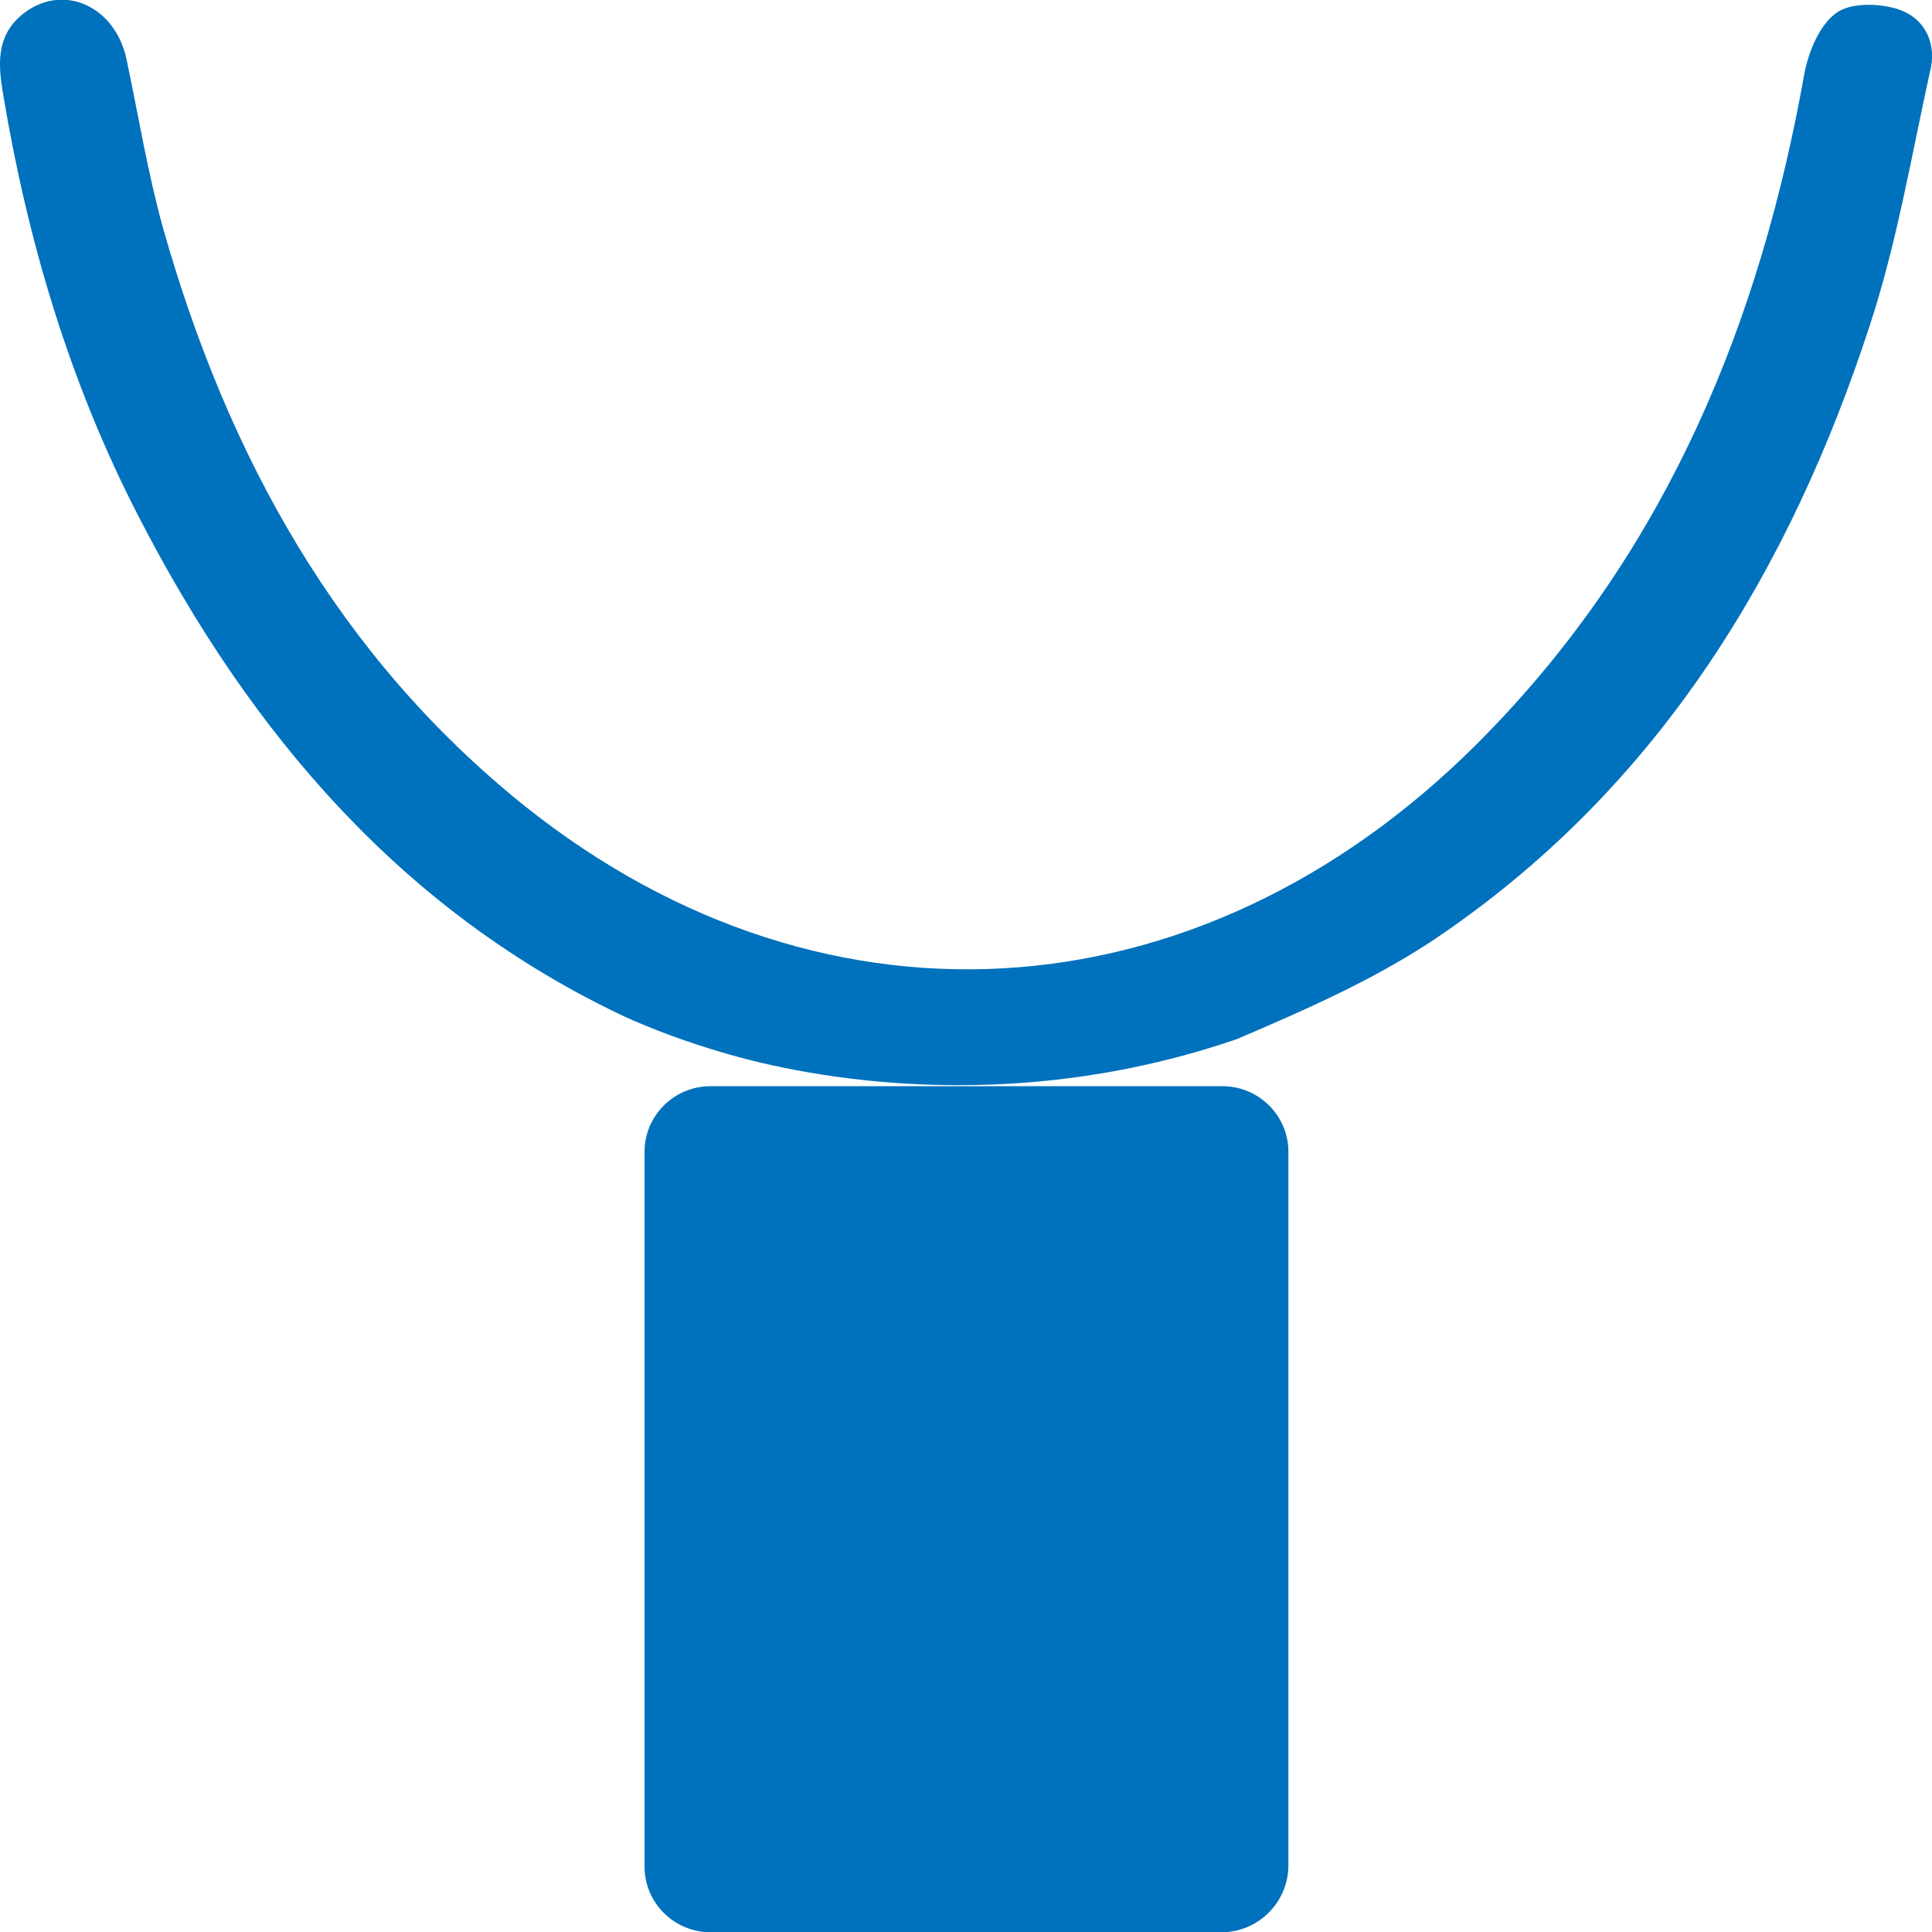 <svg width="48" height="48" viewBox="0 0 48 48" fill="none" xmlns="http://www.w3.org/2000/svg">
<path d="M30.349 48.006H17.653C16.749 48.006 16.014 47.276 16.014 46.378V28.614C16.014 27.717 16.749 26.986 17.653 26.986H30.37C31.274 26.986 32.01 27.717 32.01 28.614V46.378C31.989 47.276 31.253 48.006 30.349 48.006Z" fill="#0071BC"/>
<path d="M47.144 0.225C46.682 0.079 45.967 0.058 45.61 0.33C45.19 0.643 44.937 1.29 44.832 1.812C43.739 7.97 41.448 13.564 37.034 18.135C30.16 25.295 20.617 26.067 13.05 20.035C8.383 16.298 5.651 11.309 4.053 5.674C3.675 4.317 3.444 2.897 3.149 1.499C2.876 0.142 1.552 -0.442 0.564 0.351C-0.109 0.893 -0.046 1.624 0.08 2.355C0.69 6.008 1.741 9.535 3.444 12.833C6.26 18.302 10.065 22.686 15.509 25.253C16.245 25.587 17.044 25.88 17.884 26.13C18.998 26.464 24.401 27.988 30.728 25.817C32.535 25.044 34.343 24.251 35.92 23.145C41.259 19.45 44.475 14.148 46.451 8.095C47.123 6.049 47.481 3.92 47.943 1.812C48.132 1.123 47.859 0.455 47.144 0.225Z" fill="#0071BC"/>
</svg>
